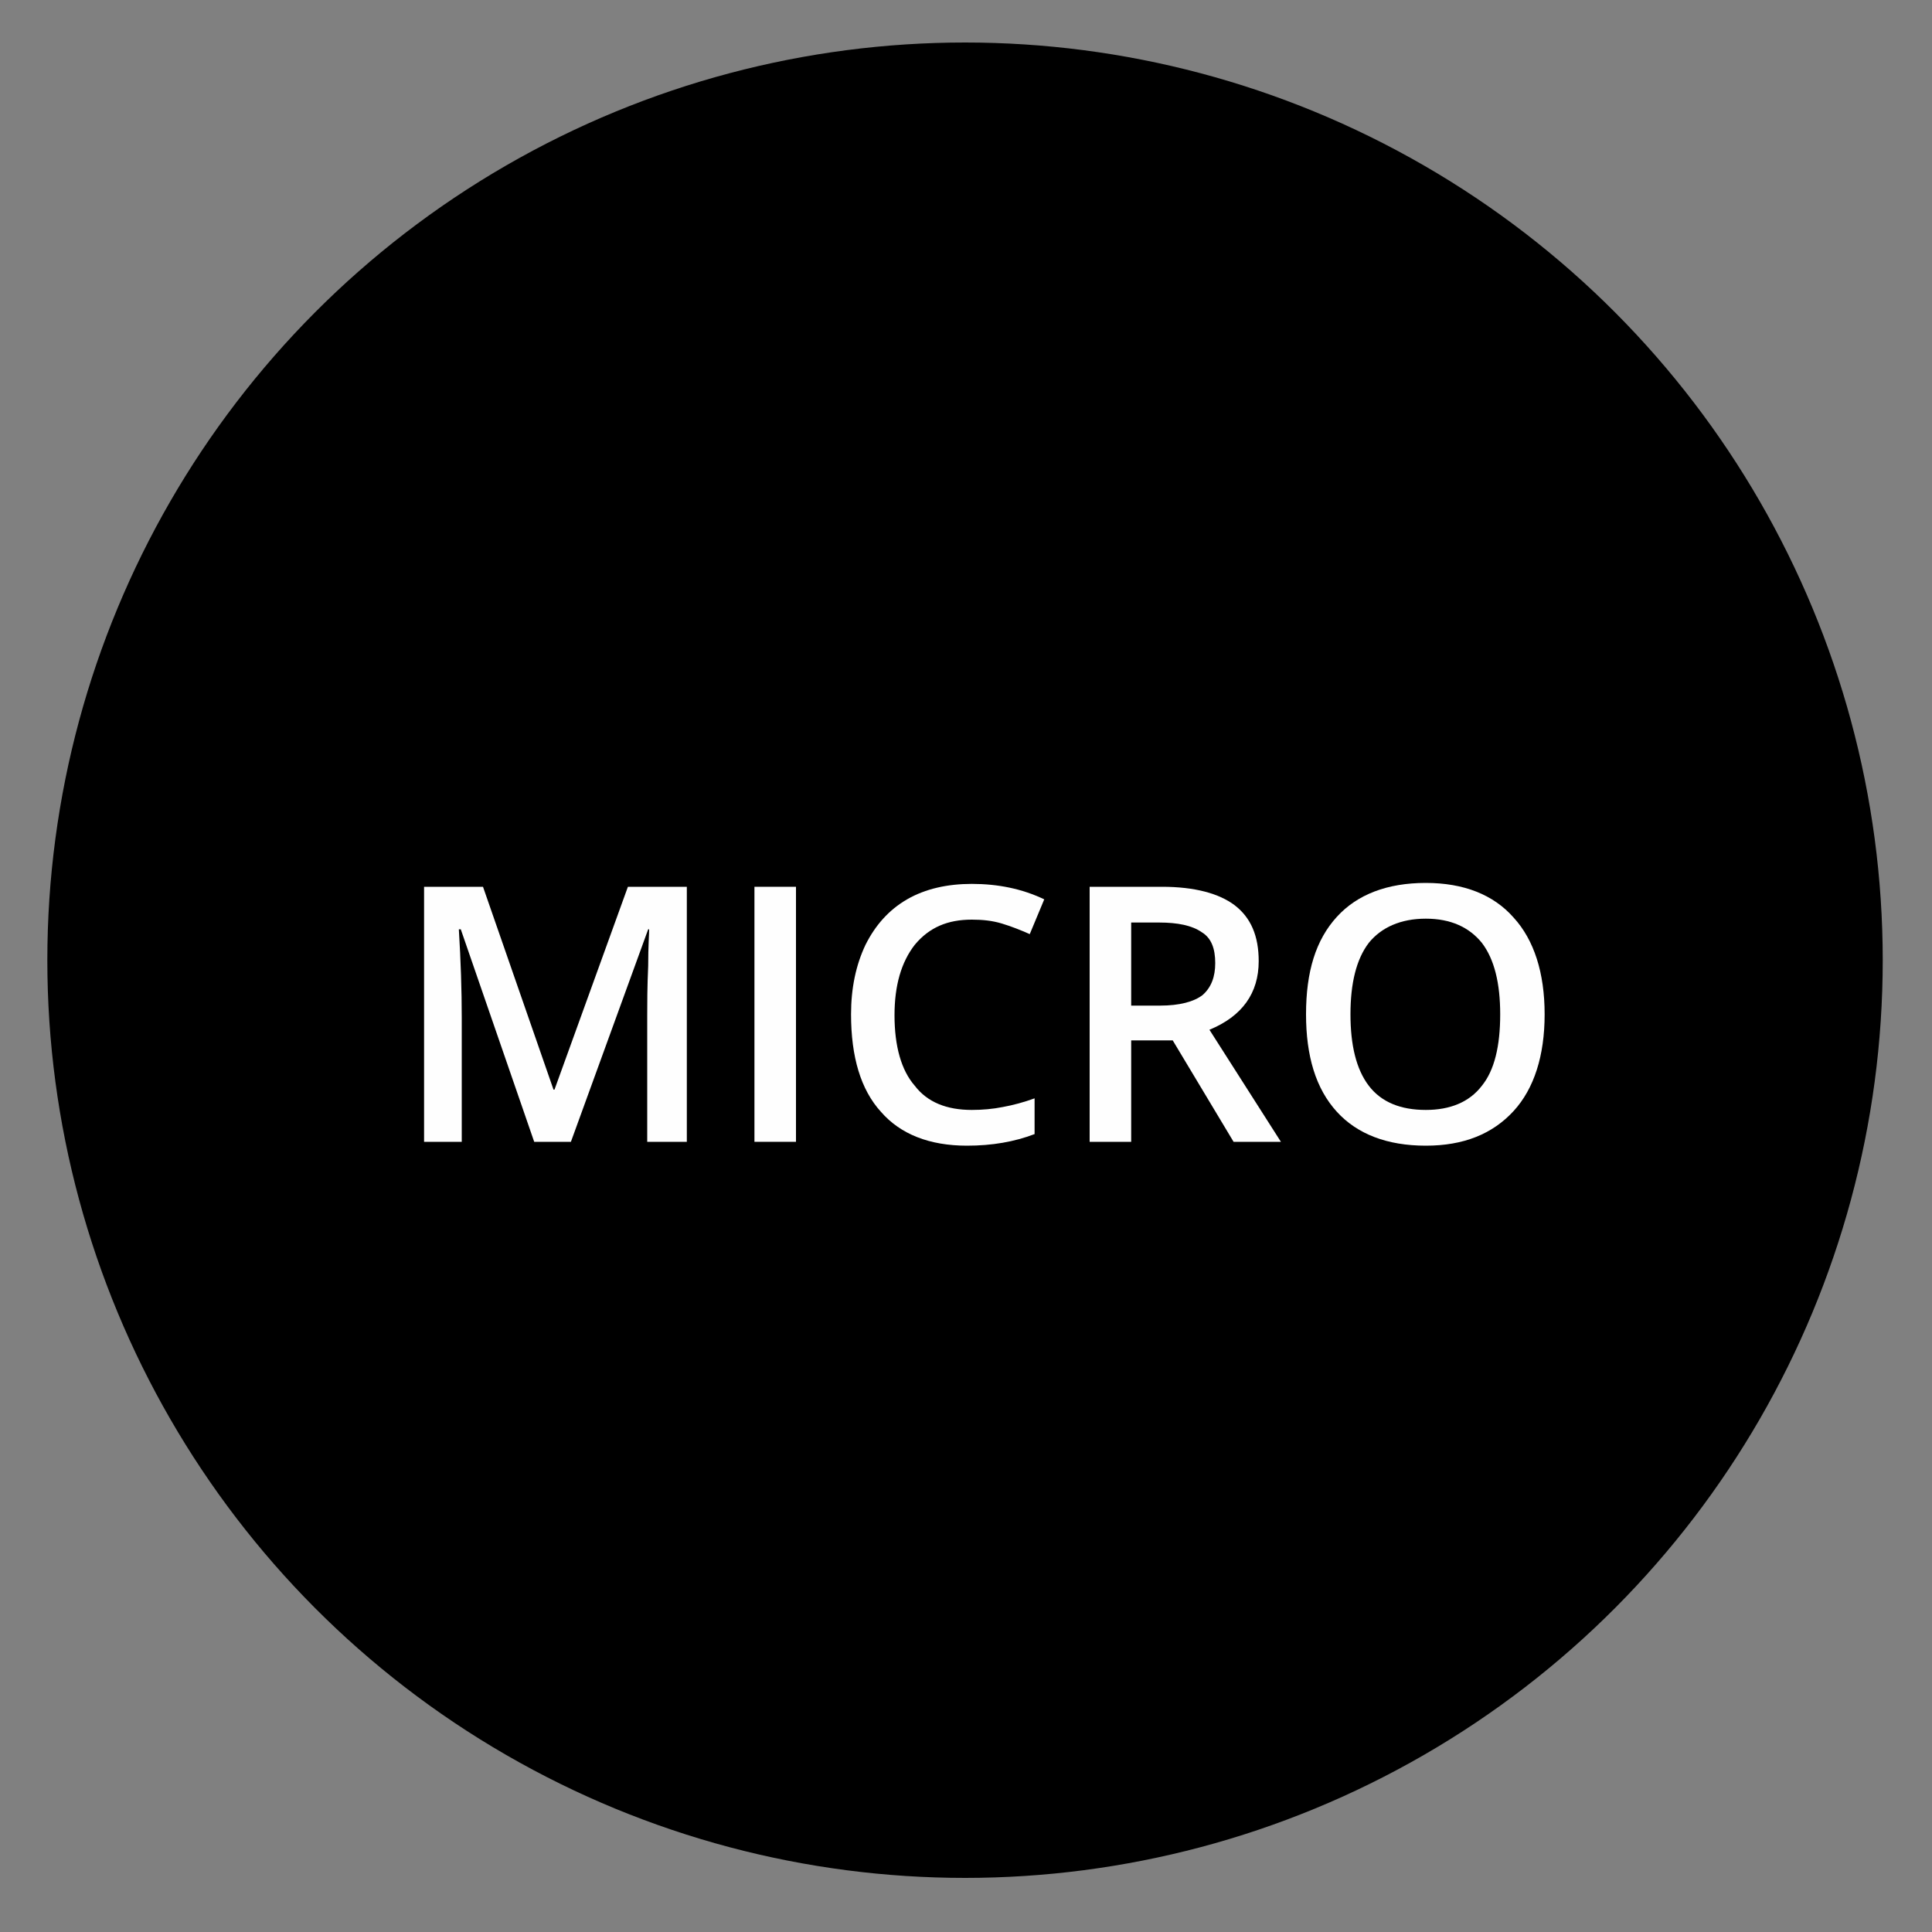 <?xml version="1.0" encoding="UTF-8"?>
<!DOCTYPE svg PUBLIC "-//W3C//DTD SVG 1.1//EN" "http://www.w3.org/Graphics/SVG/1.1/DTD/svg11.dtd">
<!-- Creator: CorelDRAW X8 -->
<svg xmlns="http://www.w3.org/2000/svg" xml:space="preserve" width="2in" height="2in" version="1.1" style="shape-rendering:geometricPrecision; text-rendering:geometricPrecision; image-rendering:optimizeQuality; fill-rule:evenodd; clip-rule:evenodd"
viewBox="0 0 2000 2000"
 xmlns:xlink="http://www.w3.org/1999/xlink"
 enable-background="new 0 0 100 100"
 xmlns:dc="http://purl.org/dc/elements/1.1/"
 xmlns:cc="http://creativecommons.org/ns#"
 xmlns:rdf="http://www.w3.org/1999/02/22-rdf-syntax-ns#"
 xmlns:svg="http://www.w3.org/2000/svg"
 xmlns:sodipodi="http://sodipodi.sourceforge.net/DTD/sodipodi-0.dtd"
 xmlns:inkscape="http://www.inkscape.org/namespaces/inkscape">
 <rect x="0" y="0" width="2000" height="2000" fill="#808080" stroke="none"/>
 <defs>
  <style type="text/css">
   <![CDATA[
    .fil0 {fill:black}
    .fil1 {fill:#FEFEFE;fill-rule:nonzero}
   ]]>
  </style>
 </defs>
 <g id="Camada_x0020_1">
  <circle class="fil0" cx="999" cy="994" r="950"/>
  <path class="fil1" d="M553 1182l-76 -220 -2 0c2,33 3,63 3,92l0 128 -39 0 0 -264 61 0 73 210 1 0 76 -210 61 0 0 264 -41 0 0 -130c0,-13 0,-30 1,-52 0,-21 1,-33 1,-38l-1 0 -80 220 -38 0z"/>
  <polygon id="1" class="fil1" points="781,1182 781,918 824,918 824,1182 "/>
  <path id="2" class="fil1" d="M1006 952c-25,0 -44,8 -59,26 -14,18 -21,42 -21,73 0,32 7,57 21,73 13,17 33,25 59,25 11,0 22,-1 32,-3 11,-2 22,-5 33,-9l0 37c-21,8 -44,12 -70,12 -39,0 -69,-12 -89,-35 -21,-23 -31,-57 -31,-101 0,-27 5,-51 15,-72 10,-20 24,-36 43,-47 19,-11 42,-16 67,-16 27,0 52,5 75,16l-15 36c-9,-4 -19,-8 -29,-11 -10,-3 -20,-4 -31,-4z"/>
  <path id="3" class="fil1" d="M1171 1041l30 0c20,0 35,-4 44,-11 9,-8 13,-19 13,-33 0,-15 -4,-26 -14,-32 -10,-7 -25,-10 -44,-10l-29 0 0 86zm0 36l0 105 -43 0 0 -264 75 0c34,0 59,7 75,19 17,13 25,32 25,58 0,33 -17,57 -51,71l74 116 -49 0 -63 -105 -43 0z"/>
  <path id="4" class="fil1" d="M1599 1050c0,43 -11,77 -32,100 -22,24 -52,36 -91,36 -40,0 -71,-12 -92,-35 -22,-24 -32,-58 -32,-101 0,-44 10,-77 32,-101 21,-23 52,-35 92,-35 39,0 70,12 91,36 21,23 32,57 32,100zm-201 0c0,32 6,57 19,74 13,17 33,25 59,25 25,0 45,-8 58,-25 13,-16 19,-41 19,-74 0,-32 -6,-57 -19,-74 -13,-16 -32,-25 -58,-25 -26,0 -46,9 -59,25 -13,17 -19,42 -19,74z"/>
 </g>
</svg>
